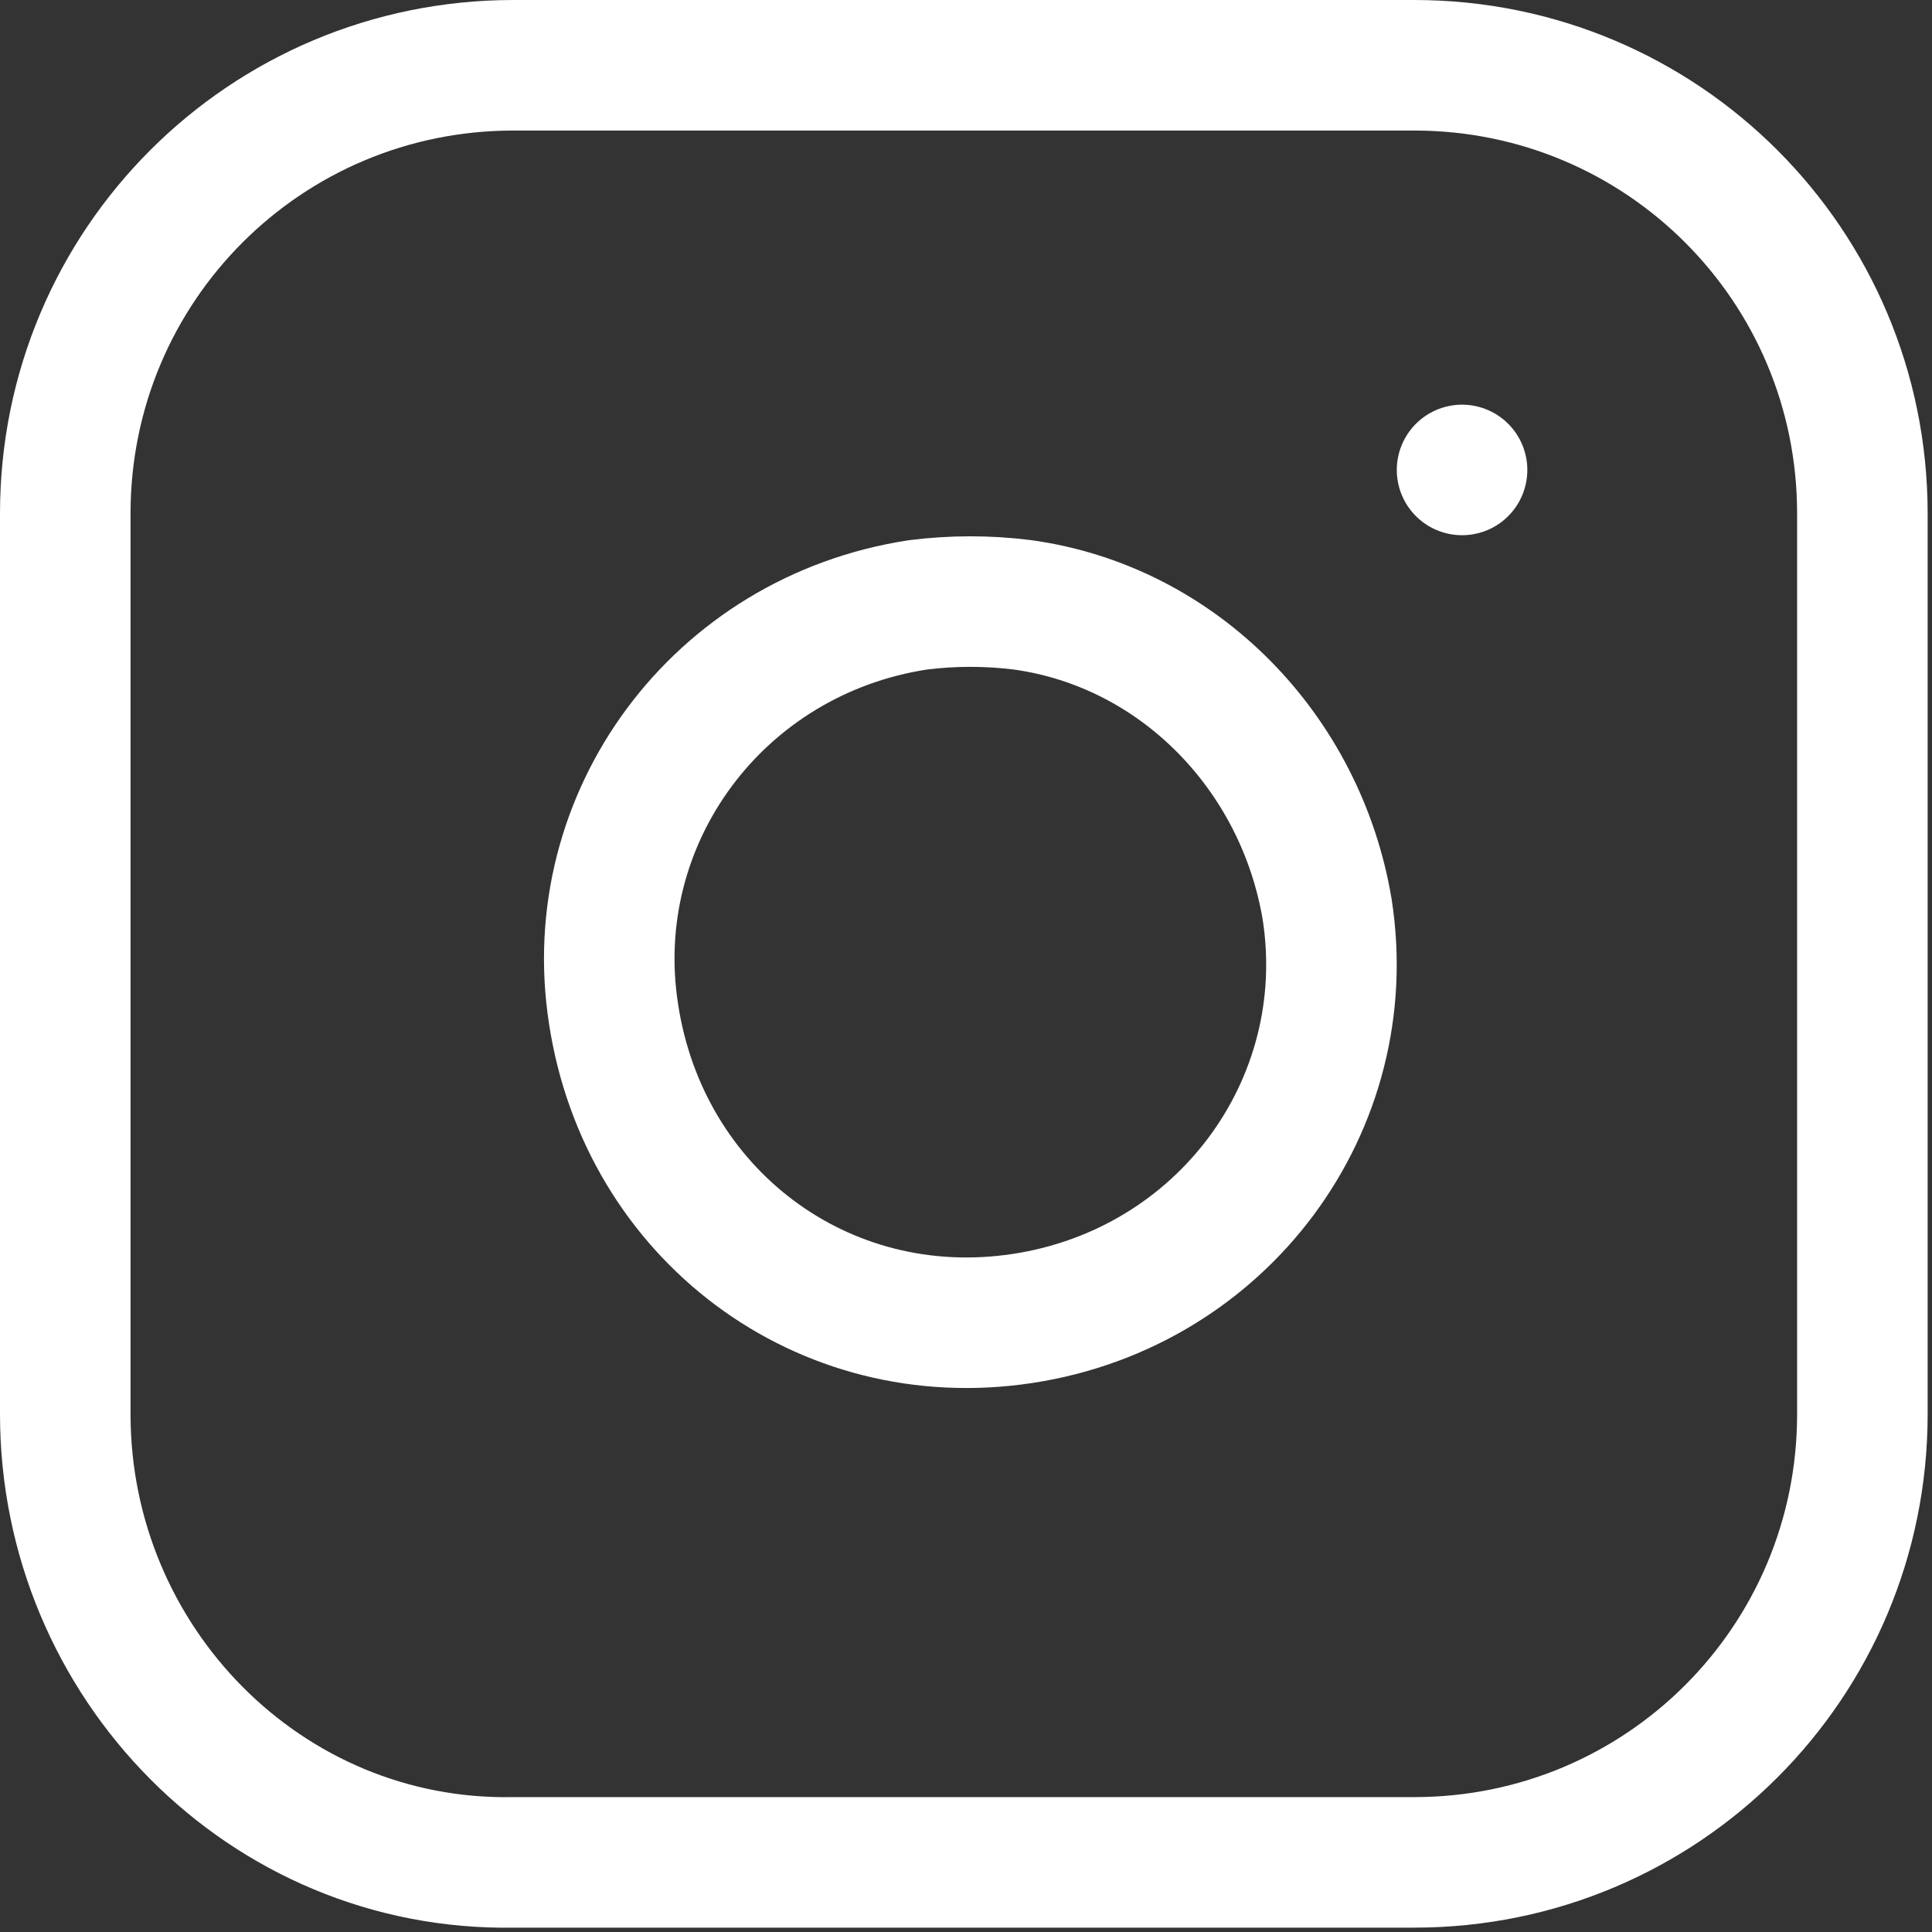<?xml version="1.0" encoding="utf-8"?>
<!-- Generator: Adobe Illustrator 27.2.0, SVG Export Plug-In . SVG Version: 6.00 Build 0)  -->
<svg version="1.1" id="Ebene_1" xmlns="http://www.w3.org/2000/svg" xmlns:xlink="http://www.w3.org/1999/xlink" x="0px" y="0px"
	 viewBox="0 0 44.4 44.4" style="enable-background:new 0 0 44.4 44.4;" xml:space="preserve">
<rect x="0" y="0" width="44.4" height="44.4" fill="#333333" stroke="none"/>
<style type="text/css">
	.st0{fill:none;stroke:#FFFFFF;stroke-width:3;stroke-linecap:round;stroke-linejoin:round;}
</style>
<g transform="translate(1.5 1.5)">
	<path class="st0" d="M10.3,0H31c5.7,0,10.3,4.6,10.3,10.3V31c0,5.7-4.6,10.3-10.3,10.3H10.3C4.6,41.4,0,36.7,0,31c0,0,0,0,0,0V10.3
		C0,4.6,4.6,0,10.3,0z"/>
	<path class="st0" d="M29,19.4c0.7,4.5-2.4,8.7-7,9.4s-8.7-2.4-9.4-7c-0.7-4.5,2.4-8.7,7-9.4c0.8-0.1,1.6-0.1,2.4,0
		C25.6,12.9,28.4,15.8,29,19.4z"/>
	<path class="st0" d="M32.1,9.3L32.1,9.3"/>
</g>
</svg>
